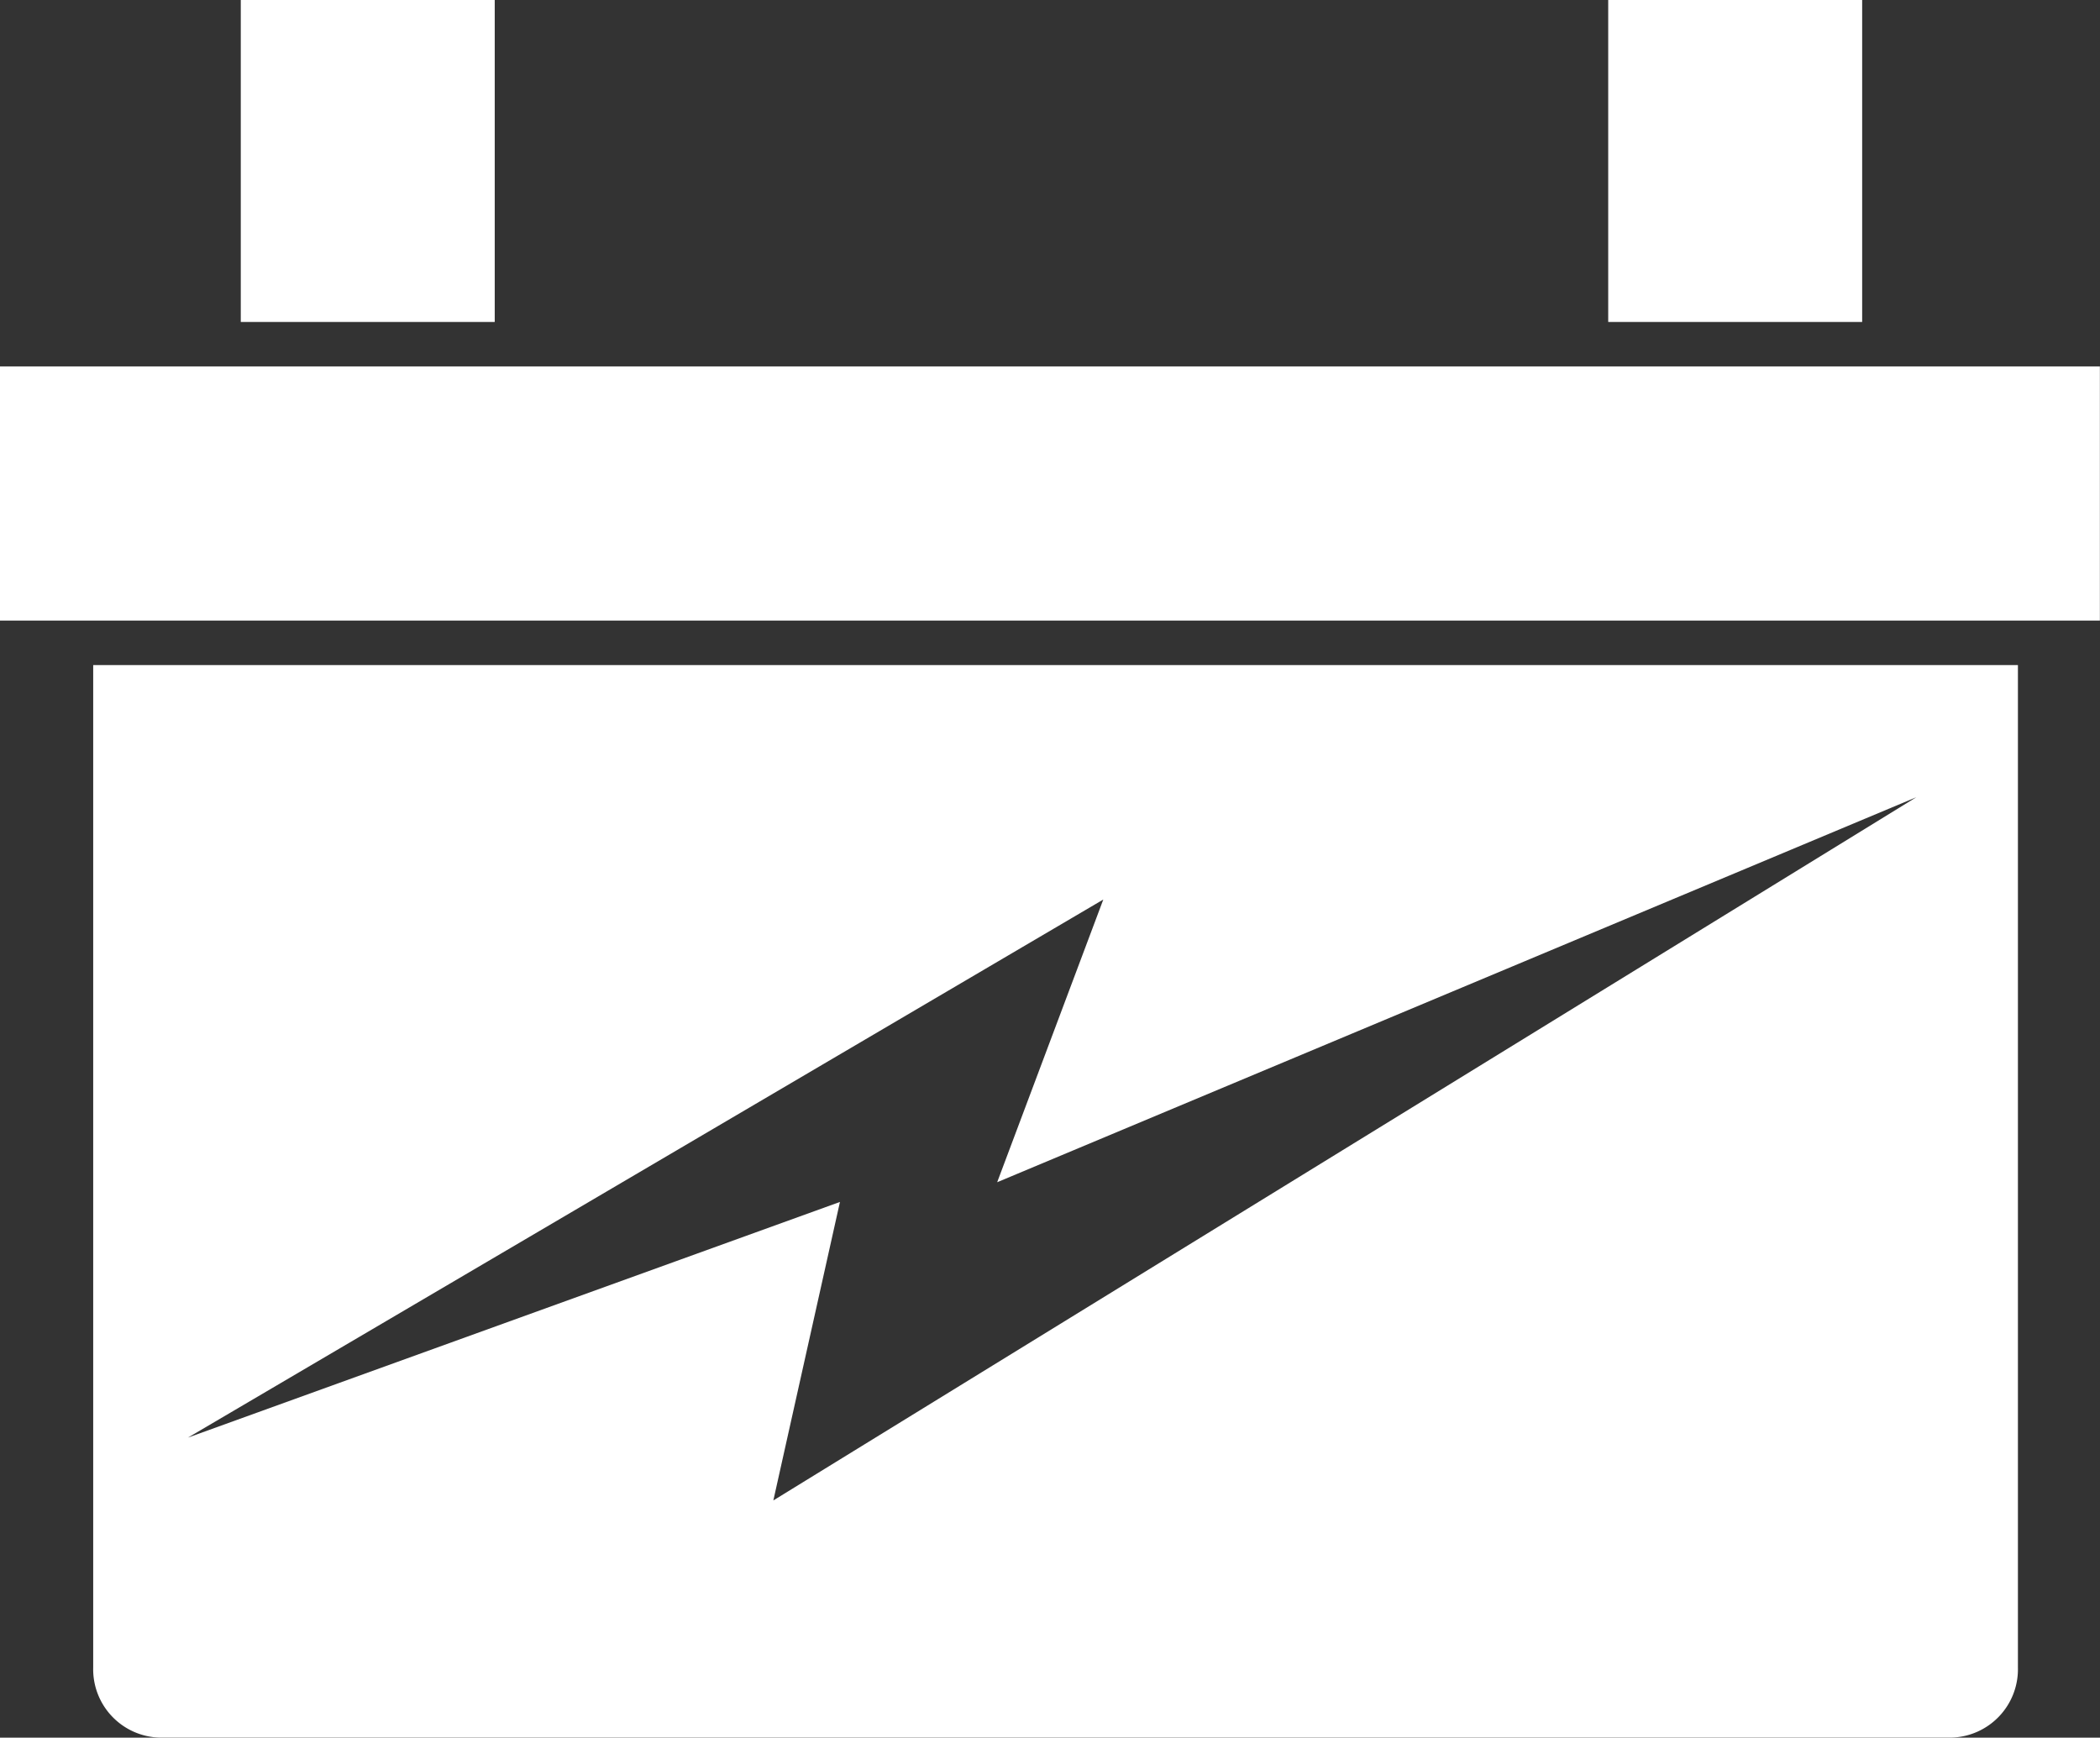 <svg xmlns="http://www.w3.org/2000/svg" width="53.603" height="44.353" viewBox="0 0 53.603 44.353"><rect x="0" y="0" width="53.603" height="44.353" fill="#333333" stroke="none"/><defs><style>.a{fill:#fff;}</style></defs><g transform="translate(-262.739 -394.274)"><g transform="translate(262.739 403.628)"><path class="a" d="M311.407,405.941H262.739v6.486h53.6v-6.486Z" transform="translate(-262.739 -405.941)"/><path class="a" d="M265.706,415.447v25.587a1.745,1.745,0,0,0,1.7,1.789h45.729a1.746,1.746,0,0,0,1.7-1.789V415.447Zm17.361,21.322,1.7-7.619-16.642,6.015,23.364-13.734-2.709,7.216,23.463-9.828Z" transform="translate(-263.327 -407.825)"/></g><rect class="a" width="6.482" height="8.218" transform="translate(268.885 394.274)"/><rect class="a" width="6.482" height="8.218" transform="translate(303.789 394.274)"/></g></svg>
